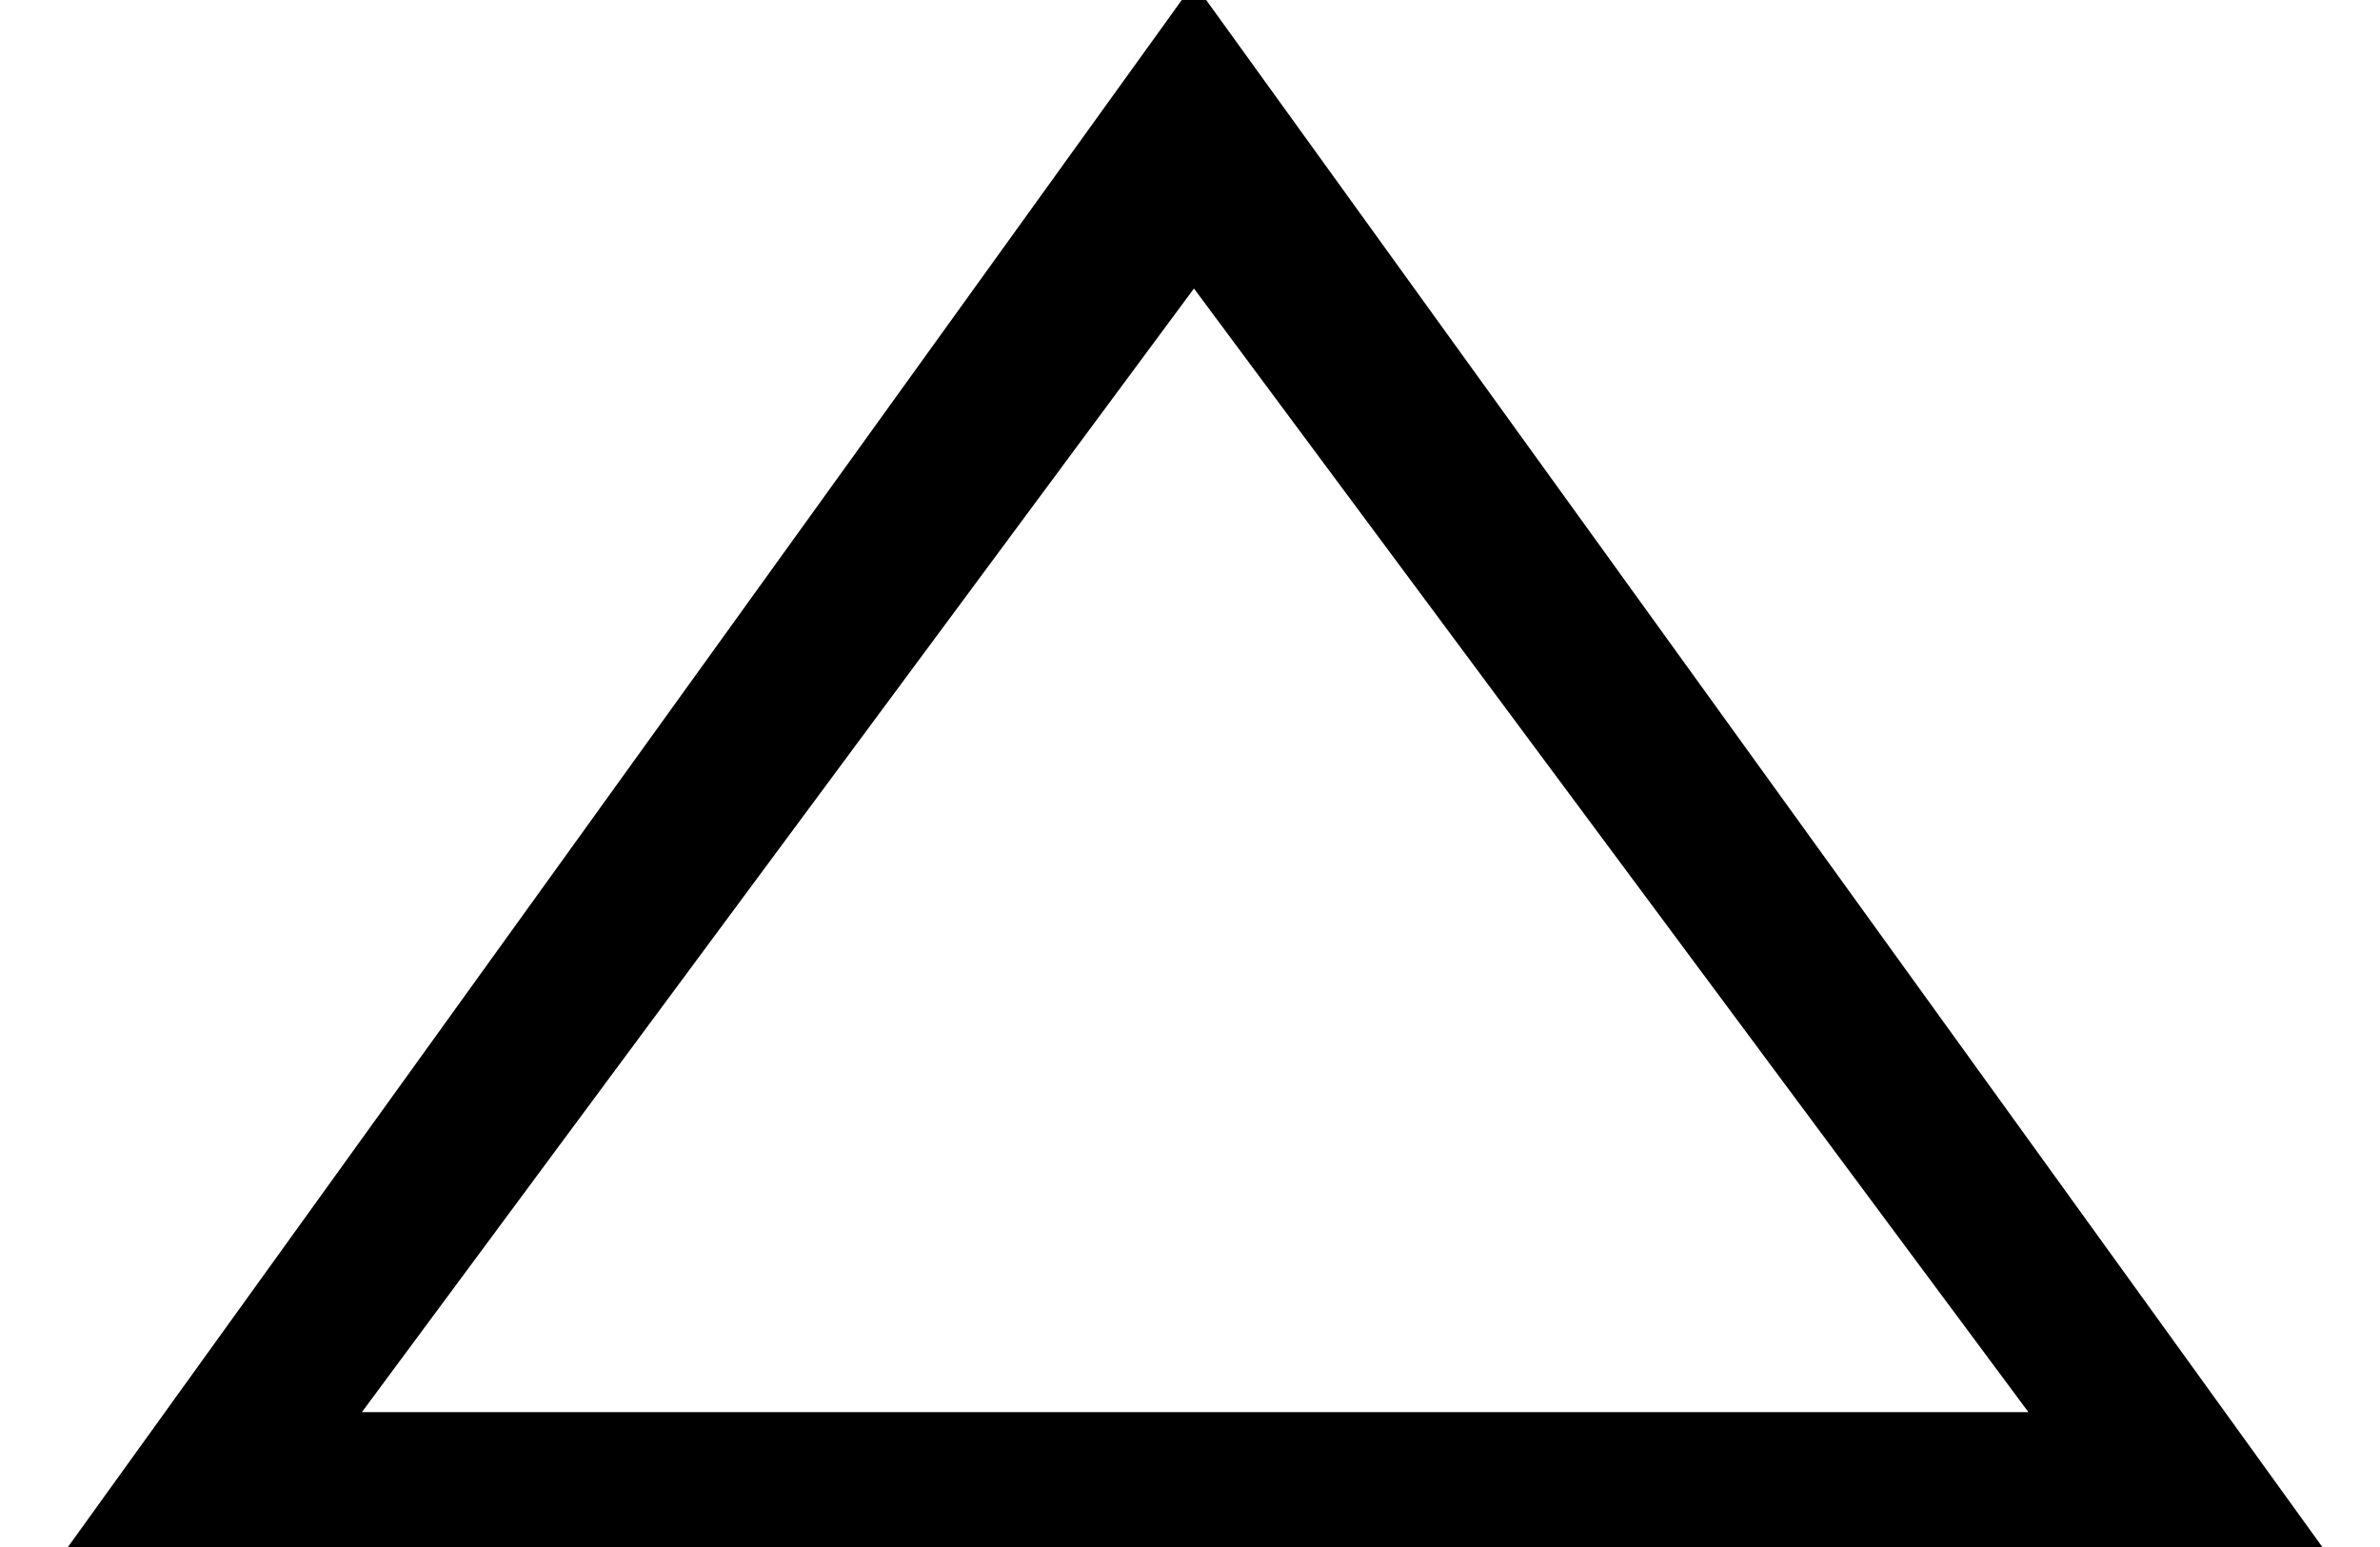 <?xml version="1.0" encoding="utf-8"?>
<!-- Generator: Adobe Illustrator 16.0.3, SVG Export Plug-In . SVG Version: 6.00 Build 0)  -->
<!DOCTYPE svg PUBLIC "-//W3C//DTD SVG 1.1//EN" "http://www.w3.org/Graphics/SVG/1.1/DTD/svg11.dtd">
<svg version="1.1" xmlns="http://www.w3.org/2000/svg" xmlns:xlink="http://www.w3.org/1999/xlink" x="0px" y="0px" width="18px"
	 height="11.701px" viewBox="0 0 18 11.701" enable-background="new 0 0 18 11.701" xml:space="preserve">
<g id="gestempelt">
</g>
<g id="Brief">
</g>
<g id="Briefstück">
	<g>
		<path d="M9.03-0.128l8.658,12H0.39L9.03-0.128z M2.737,10.68h12.604L9.03,2.182L2.737,10.68z"/>
	</g>
</g>
</svg>
